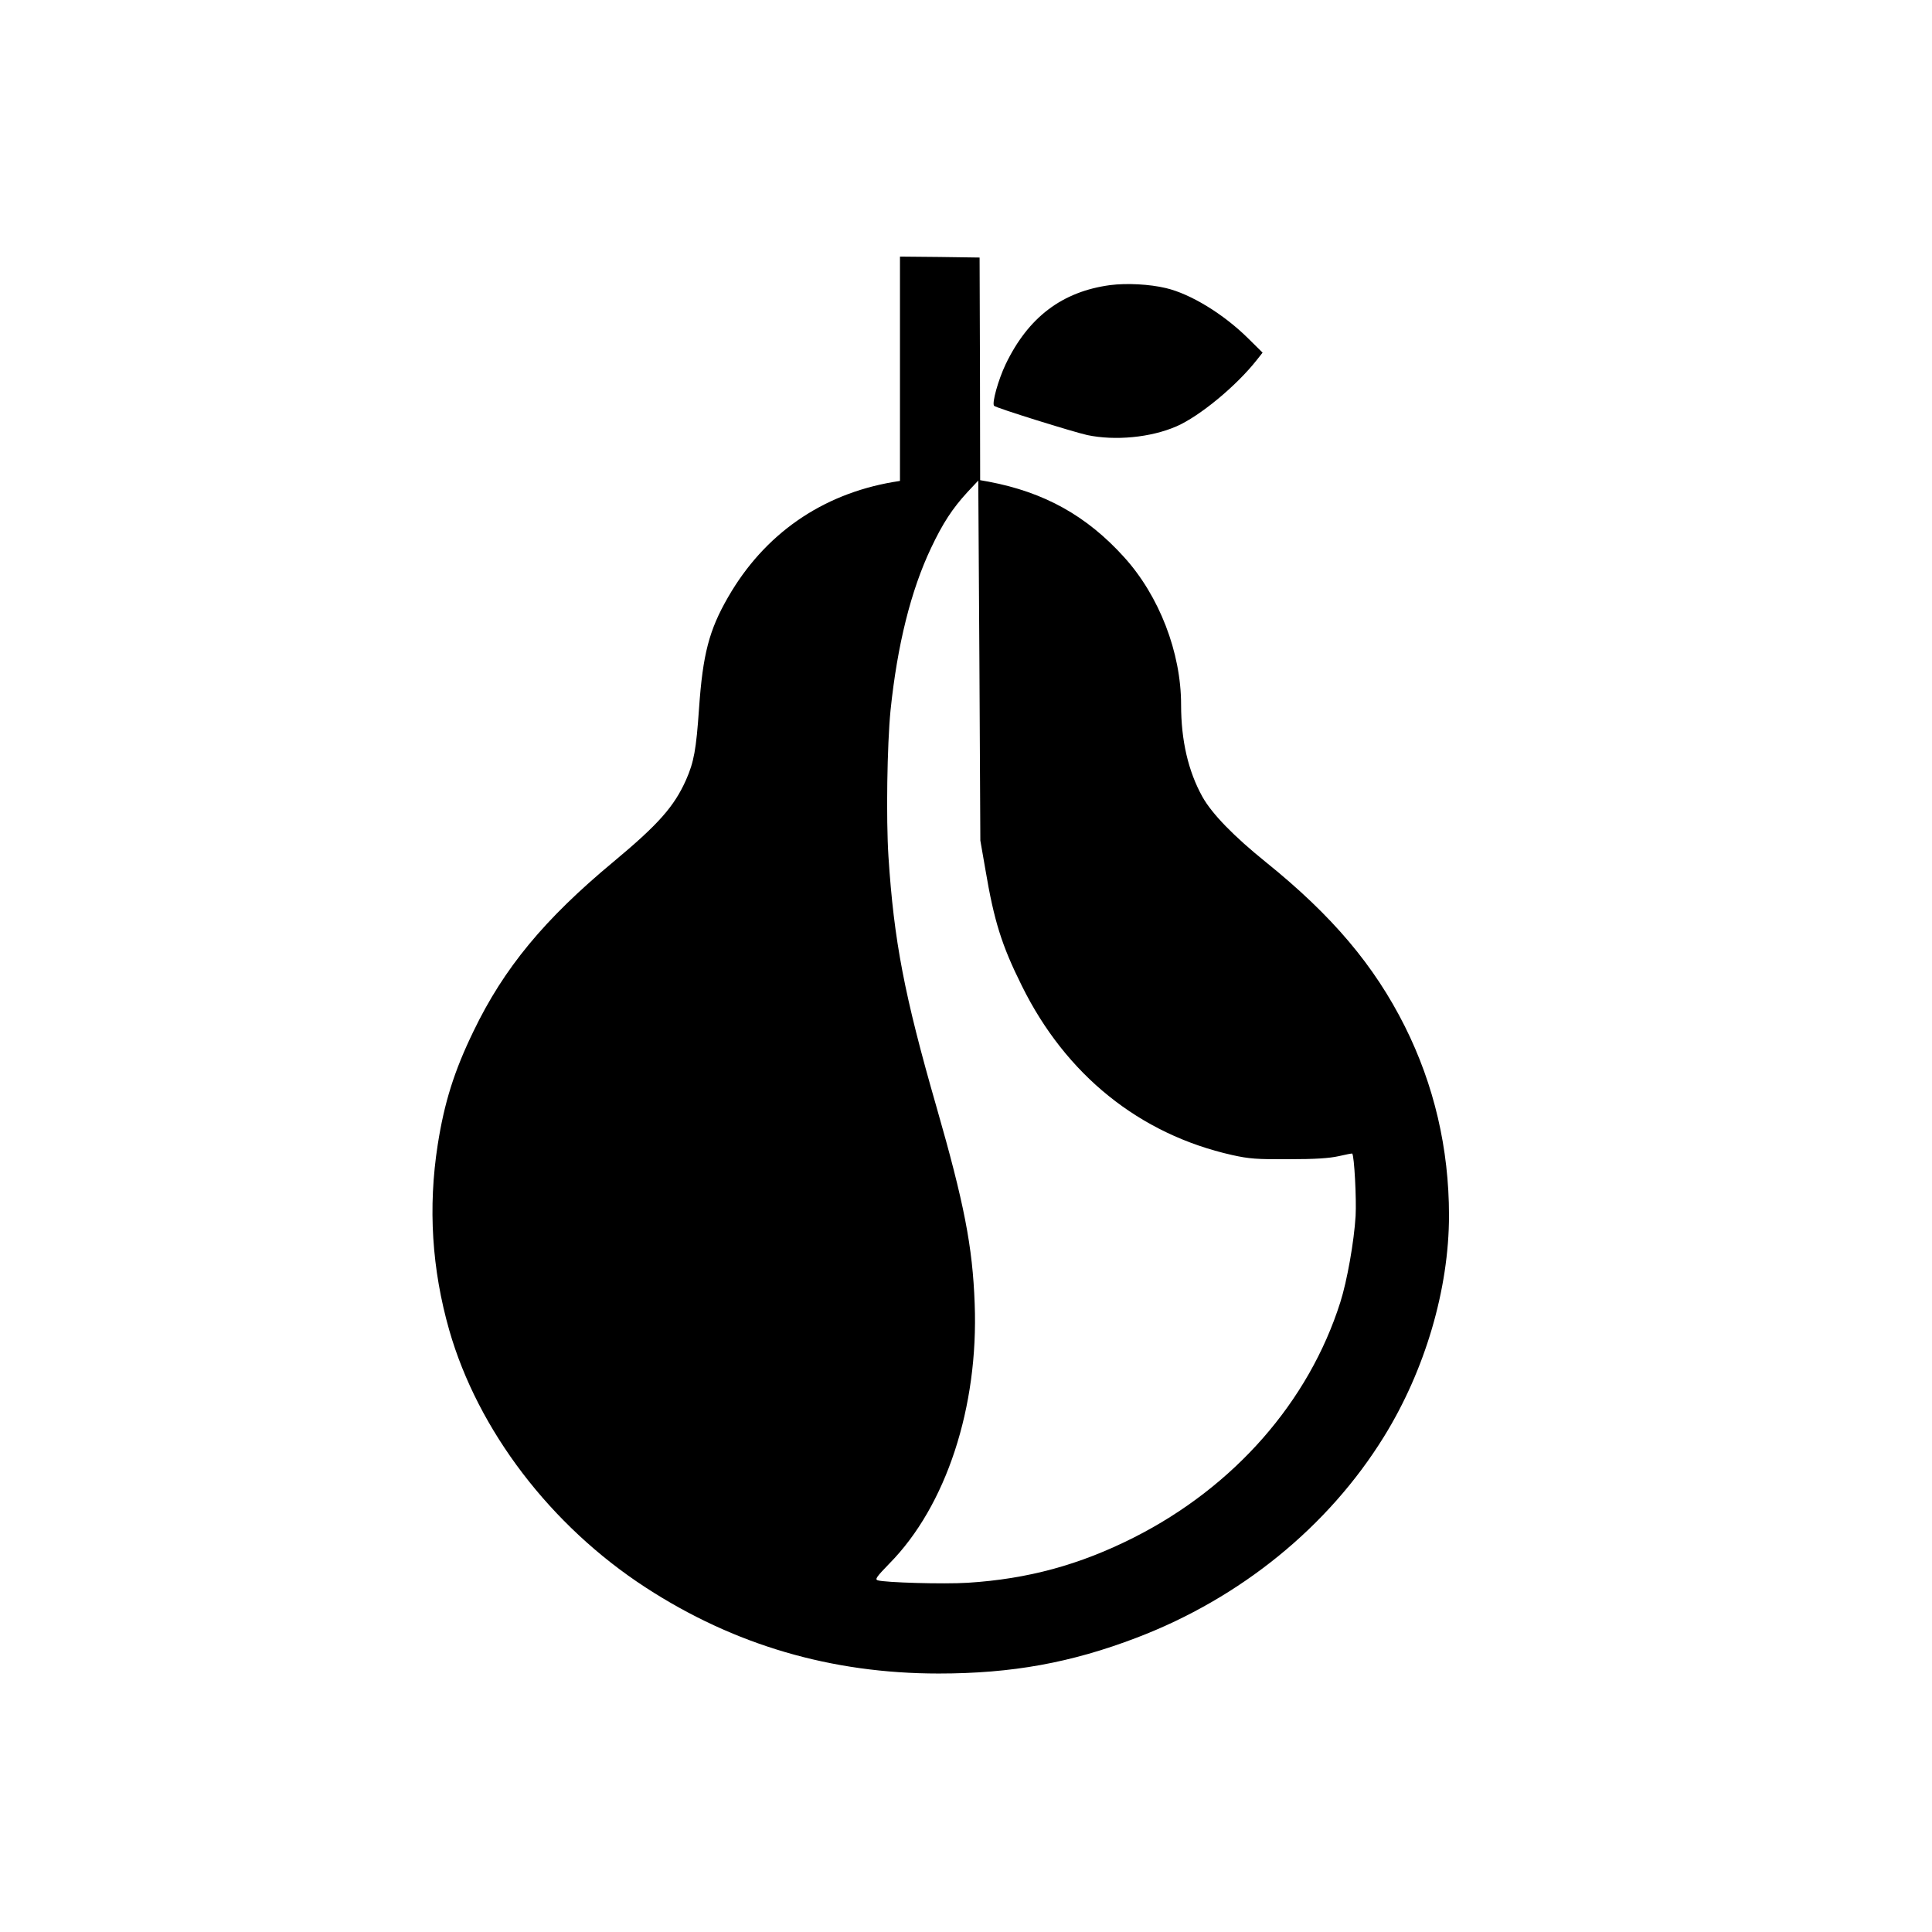 <?xml version="1.0" standalone="no"?>
<!DOCTYPE svg PUBLIC "-//W3C//DTD SVG 20010904//EN"
 "http://www.w3.org/TR/2001/REC-SVG-20010904/DTD/svg10.dtd">
<svg version="1.0" xmlns="http://www.w3.org/2000/svg"
 width="1024pt" height="1024pt" viewBox="0 0 1024 1024"
 preserveAspectRatio="xMidYMid meet">

<g transform="translate(0,1024) scale(0.1,-0.1)"
fill="#000000" stroke="none">
<path d="M4770 8286 l0 -595 -37 -6 c-378 -65 -682 -276 -874 -610 -101 -175
-134 -303 -154 -590 -15 -218 -27 -284 -69 -379 -63 -141 -146 -235 -385 -434
-366 -304 -580 -563 -741 -897 -103 -212 -155 -379 -190 -602 -52 -333 -31
-660 61 -983 152 -531 538 -1037 1041 -1364 469 -305 984 -456 1553 -456 389
0 702 57 1050 190 550 210 1015 588 1310 1065 218 352 345 783 345 1173 0 354
-79 692 -234 1002 -162 323 -385 587 -736 870 -171 138 -286 256 -337 347 -75
135 -113 298 -113 488 0 277 -116 577 -302 782 -198 219 -422 344 -718 400
l-45 8 -1 590 -2 590 -211 3 -211 2 0 -594z m453 -2656 c46 -272 86 -400 193
-615 233 -472 624 -787 1115 -897 90 -20 130 -23 299 -22 143 0 214 5 265 16
38 9 71 15 72 14 11 -11 23 -241 18 -331 -8 -134 -45 -344 -81 -457 -167 -527
-562 -978 -1094 -1247 -287 -145 -562 -220 -881 -240 -129 -8 -437 1 -477 13
-16 5 -6 19 62 89 301 305 473 830 452 1377 -11 304 -56 533 -203 1045 -170
591 -225 878 -254 1325 -13 202 -7 592 11 775 36 347 108 636 215 861 62 131
113 209 192 295 l58 62 6 -954 5 -954 27 -155z"/>
<path d="M5885 8729 c-255 -34 -435 -170 -555 -420 -39 -82 -74 -207 -61 -220
10 -11 421 -139 494 -155 148 -31 336 -13 472 46 122 53 317 213 427 353 l30
38 -79 78 c-129 127 -302 233 -433 264 -87 21 -209 27 -295 16z"/>
</g>
</svg>
